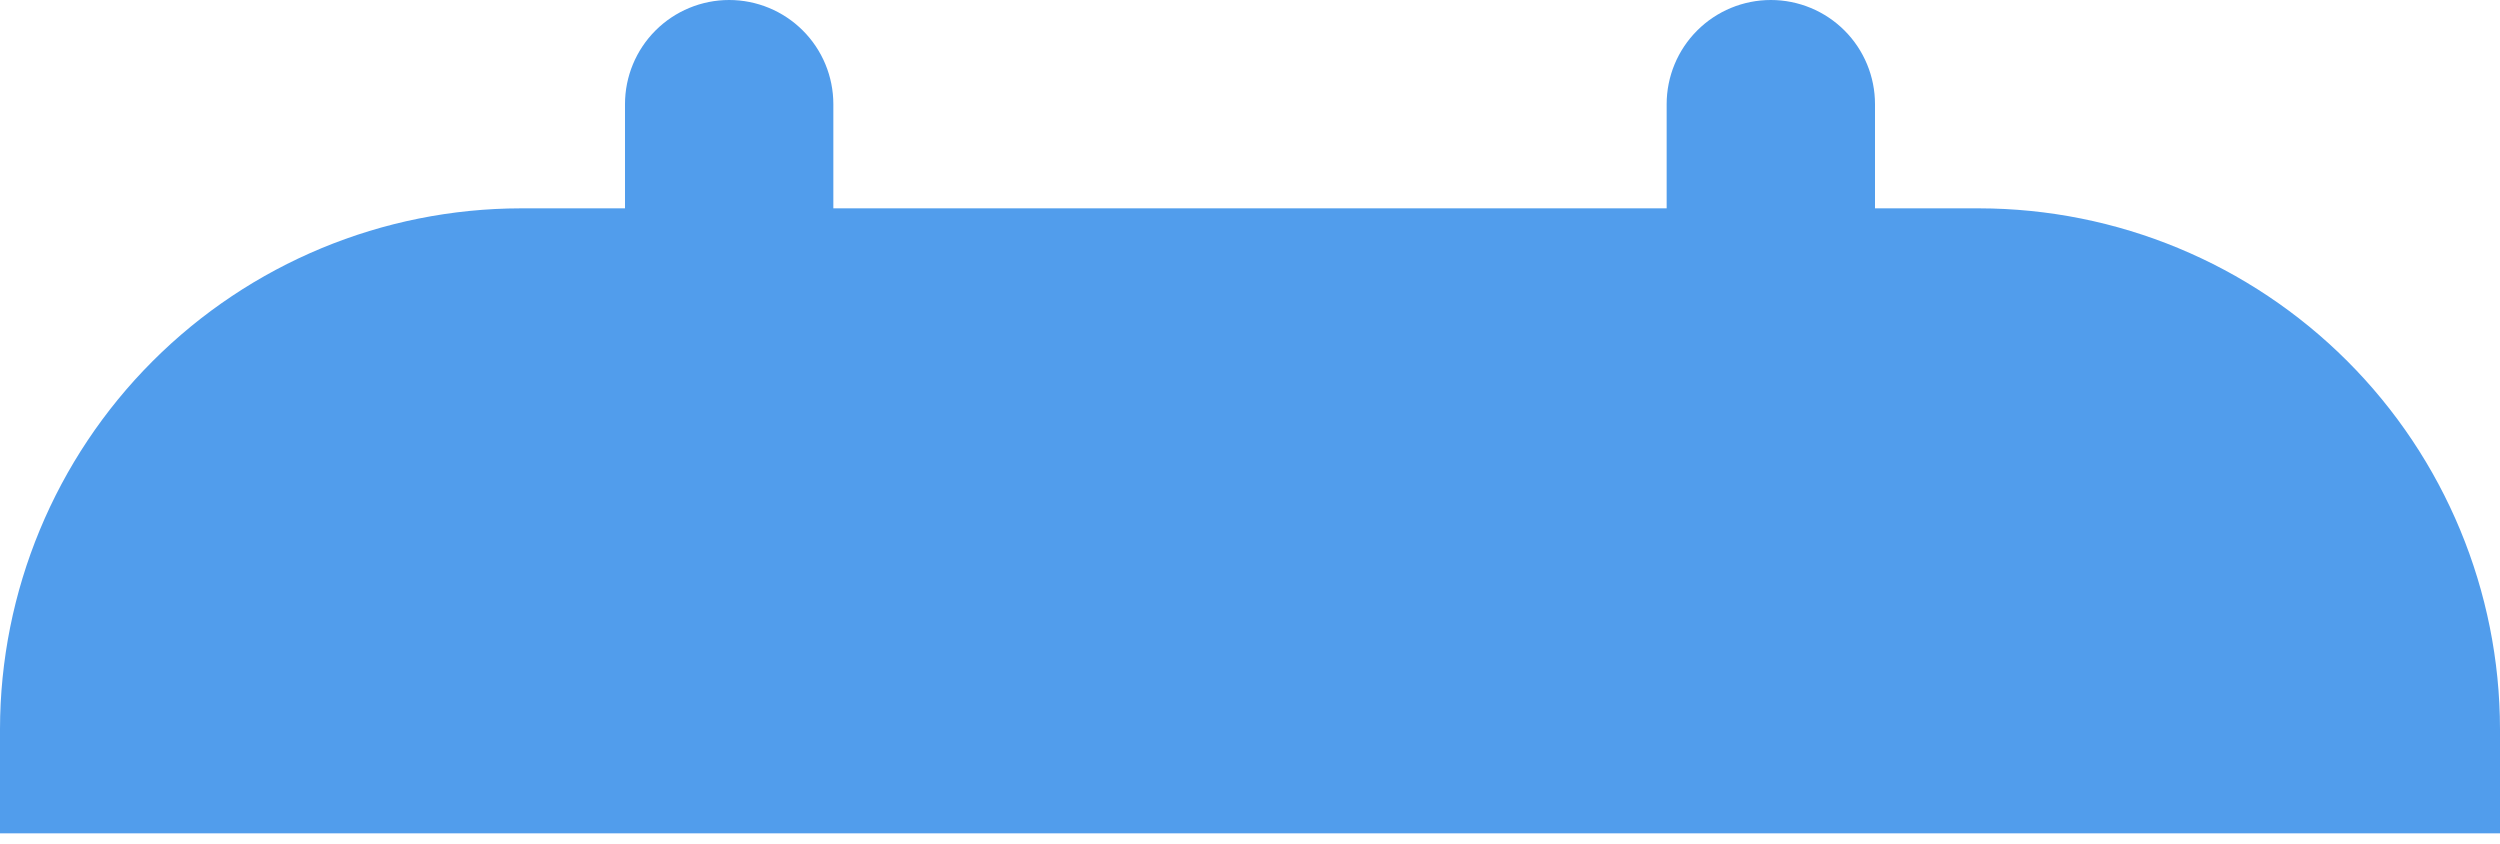 <?xml version="1.0" encoding="UTF-8"?> <svg xmlns="http://www.w3.org/2000/svg" width="80" height="27" viewBox="0 0 80 27" fill="none"> <path d="M63.333 6.667H60V3.333C60 2.449 59.649 1.601 59.024 0.976C58.399 0.351 57.551 0 56.667 0C55.783 0 54.935 0.351 54.31 0.976C53.684 1.601 53.333 2.449 53.333 3.333V6.667H26.667V3.333C26.667 2.449 26.316 1.601 25.69 0.976C25.065 0.351 24.217 0 23.333 0C22.449 0 21.601 0.351 20.976 0.976C20.351 1.601 20 2.449 20 3.333V6.667H16.667C12.248 6.672 8.012 8.43 4.887 11.554C1.763 14.678 0.005 18.915 0 23.333L0 26.667H80V23.333C79.995 18.915 78.237 14.678 75.113 11.554C71.988 8.43 67.752 6.672 63.333 6.667Z" fill="#519DEC"></path> </svg> 